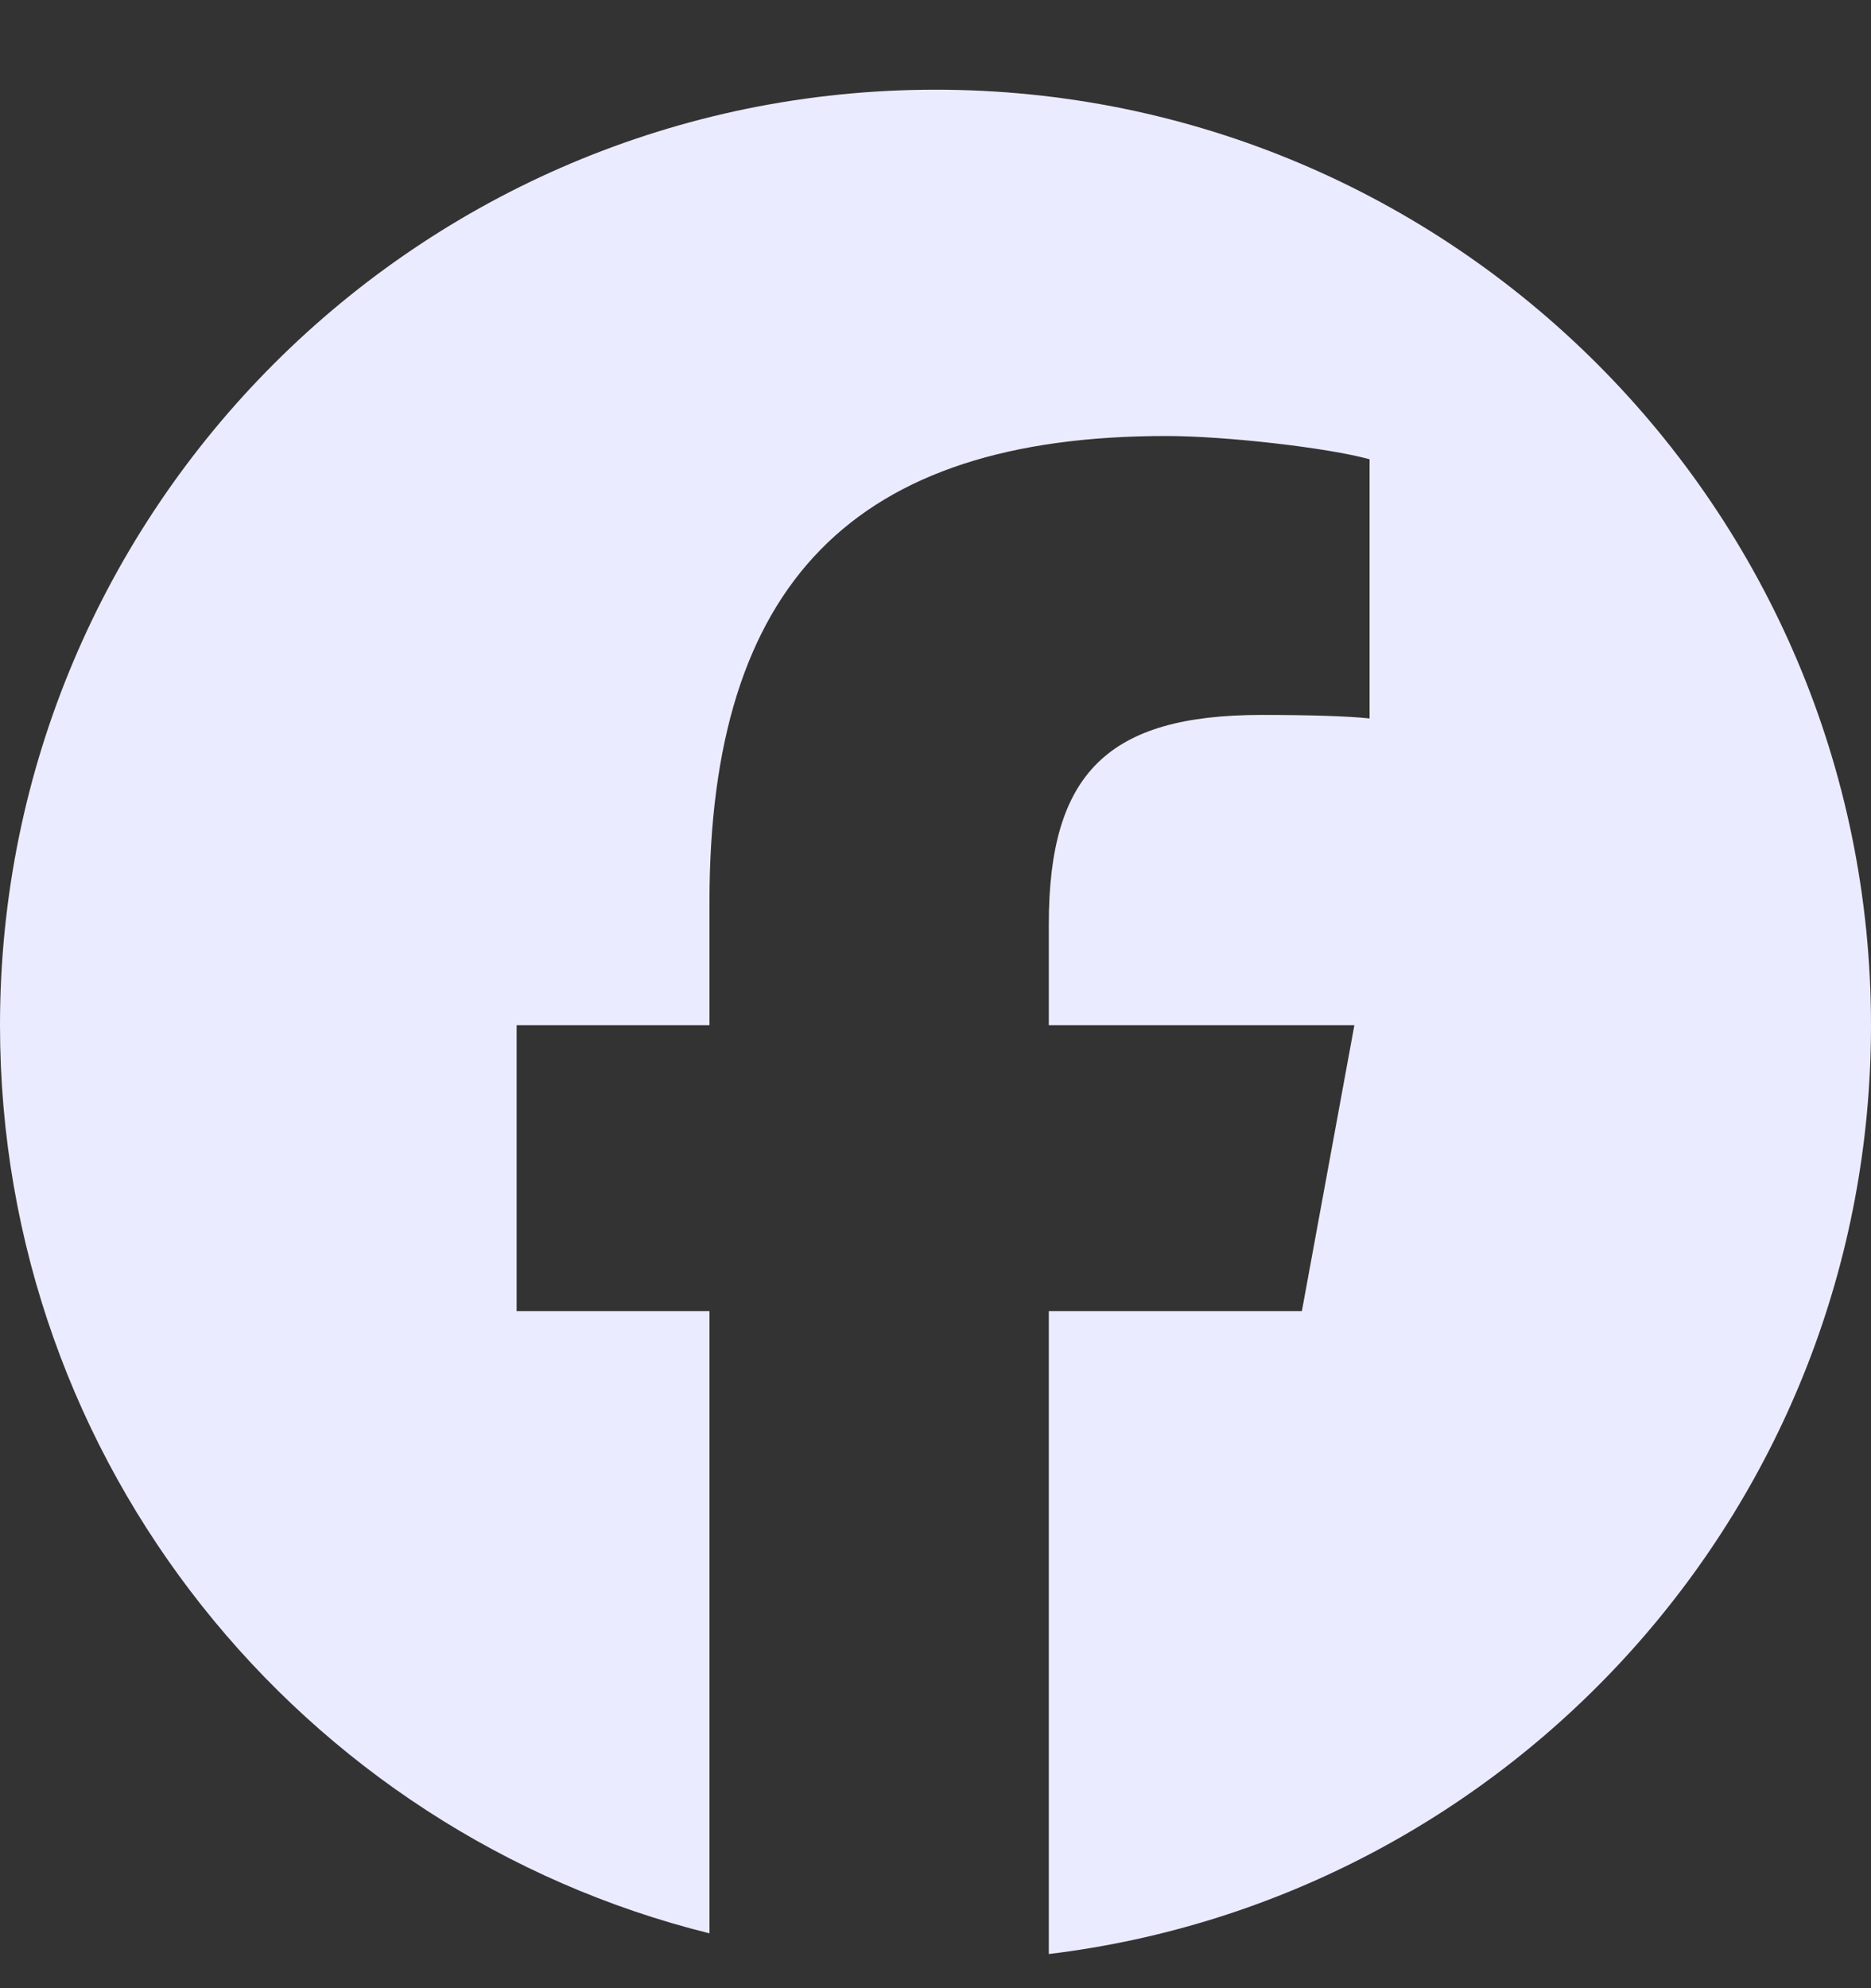 <svg width="16" height="17" viewBox="0 0 16 17" fill="none" xmlns="http://www.w3.org/2000/svg">
<rect x="0" y="0" width="16" height="17" fill="#333333" stroke="none"/>
<path d="M8 0.767C3.582 0.767 0 4.348 0 8.766C0 12.518 2.583 15.666 6.067 16.531V11.211H4.418V8.766H6.067V7.713C6.067 4.99 7.3 3.728 9.973 3.728C10.48 3.728 11.354 3.828 11.712 3.927V6.143C11.523 6.123 11.195 6.113 10.788 6.113C9.476 6.113 8.969 6.61 8.969 7.902V8.766H11.582L11.133 11.211H8.969V16.708C12.931 16.229 16 12.857 16 8.766C16 4.348 12.418 0.767 8 0.767Z" fill="#EBEBFF"/>
</svg>
